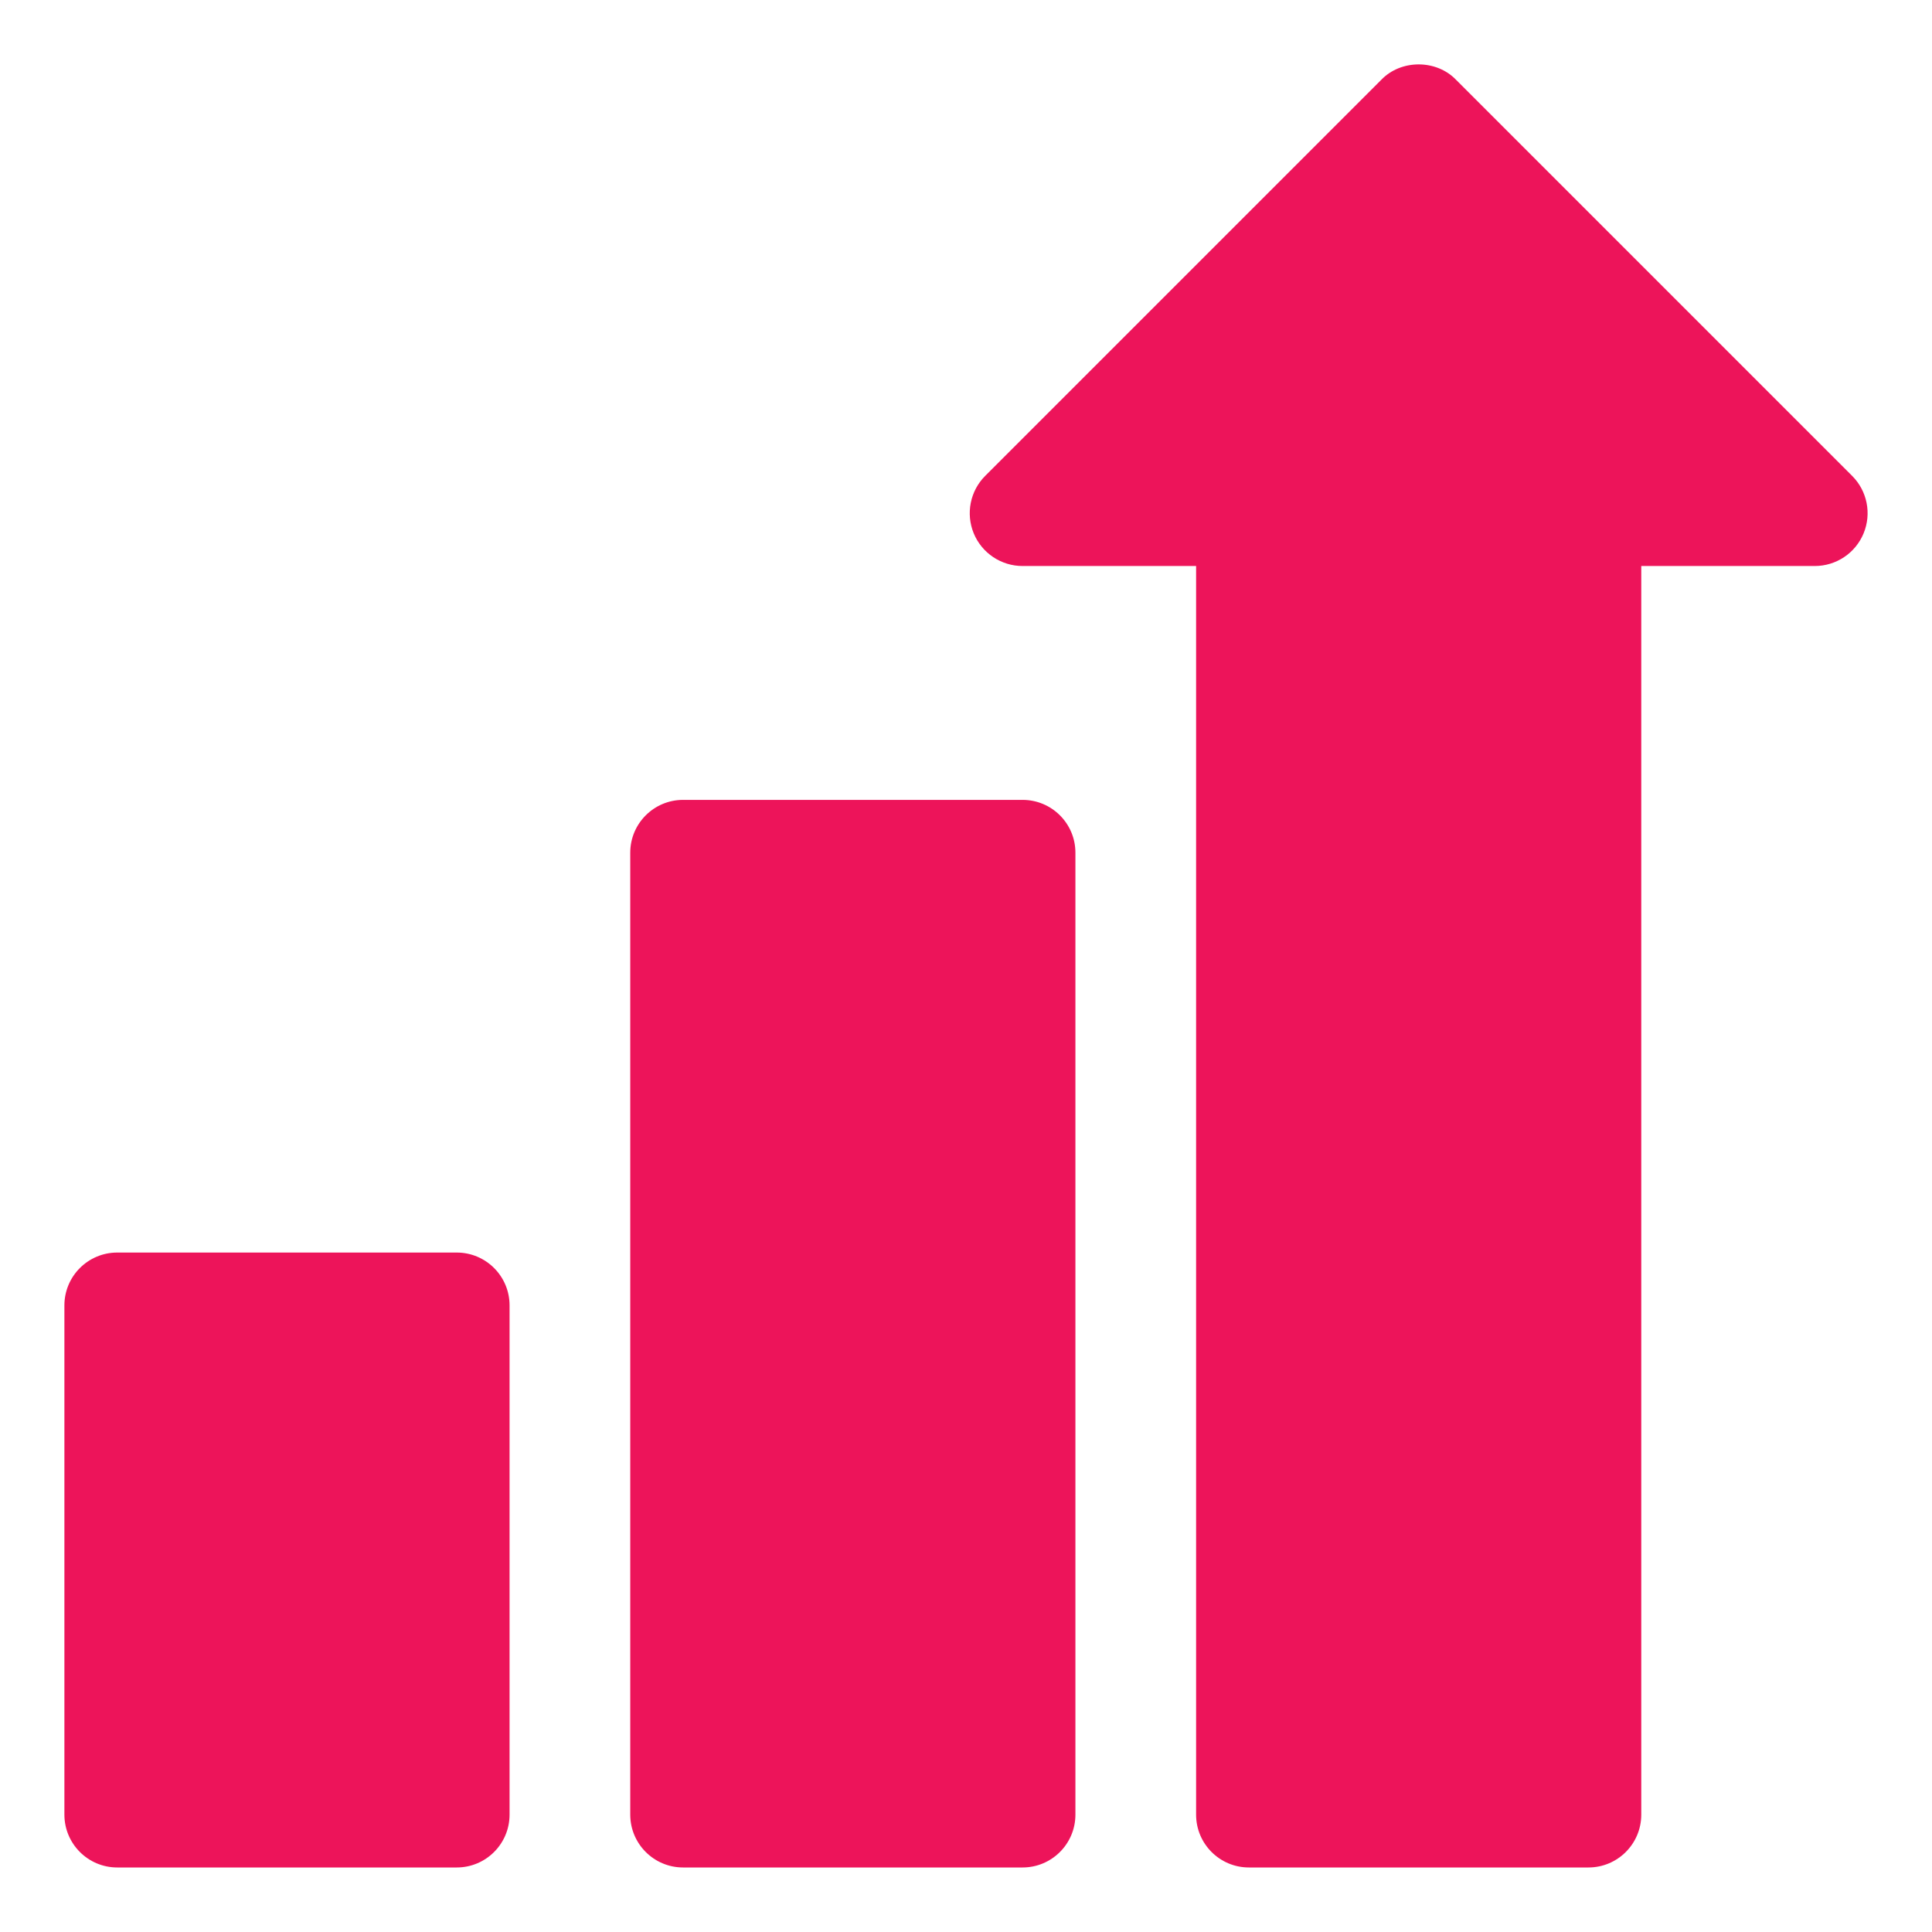 <svg width="60" height="60" viewBox="0 0 60 60" fill="none" xmlns="http://www.w3.org/2000/svg">
<path d="M57.519 14.778L45.218 2.477C44.607 1.841 43.509 1.841 42.898 2.477L30.597 14.778C30.128 15.247 29.988 15.953 30.241 16.566C30.495 17.179 31.094 17.578 31.757 17.578H37.146V56.355C37.146 57.262 37.88 57.996 38.786 57.996H49.33C50.236 57.996 50.971 57.262 50.971 56.355V17.578H56.359C57.023 17.578 57.621 17.179 57.875 16.566C58.129 15.953 57.989 15.247 57.519 14.778Z" fill="#ED145A"/>
<path d="M31.757 24.841H21.214C20.308 24.841 19.573 25.575 19.573 26.481V56.355C19.573 57.261 20.308 57.996 21.214 57.996H31.757C32.663 57.996 33.398 57.261 33.398 56.355V26.481C33.398 25.575 32.663 24.841 31.757 24.841Z" fill="#ED145A"/>
<path d="M14.184 38.899H3.641C2.735 38.899 2 39.634 2 40.54V56.355C2 57.261 2.735 57.996 3.641 57.996H14.184C15.091 57.996 15.825 57.261 15.825 56.355V40.54C15.825 39.634 15.091 38.899 14.184 38.899Z" fill="#ED145A"/>
</svg>
